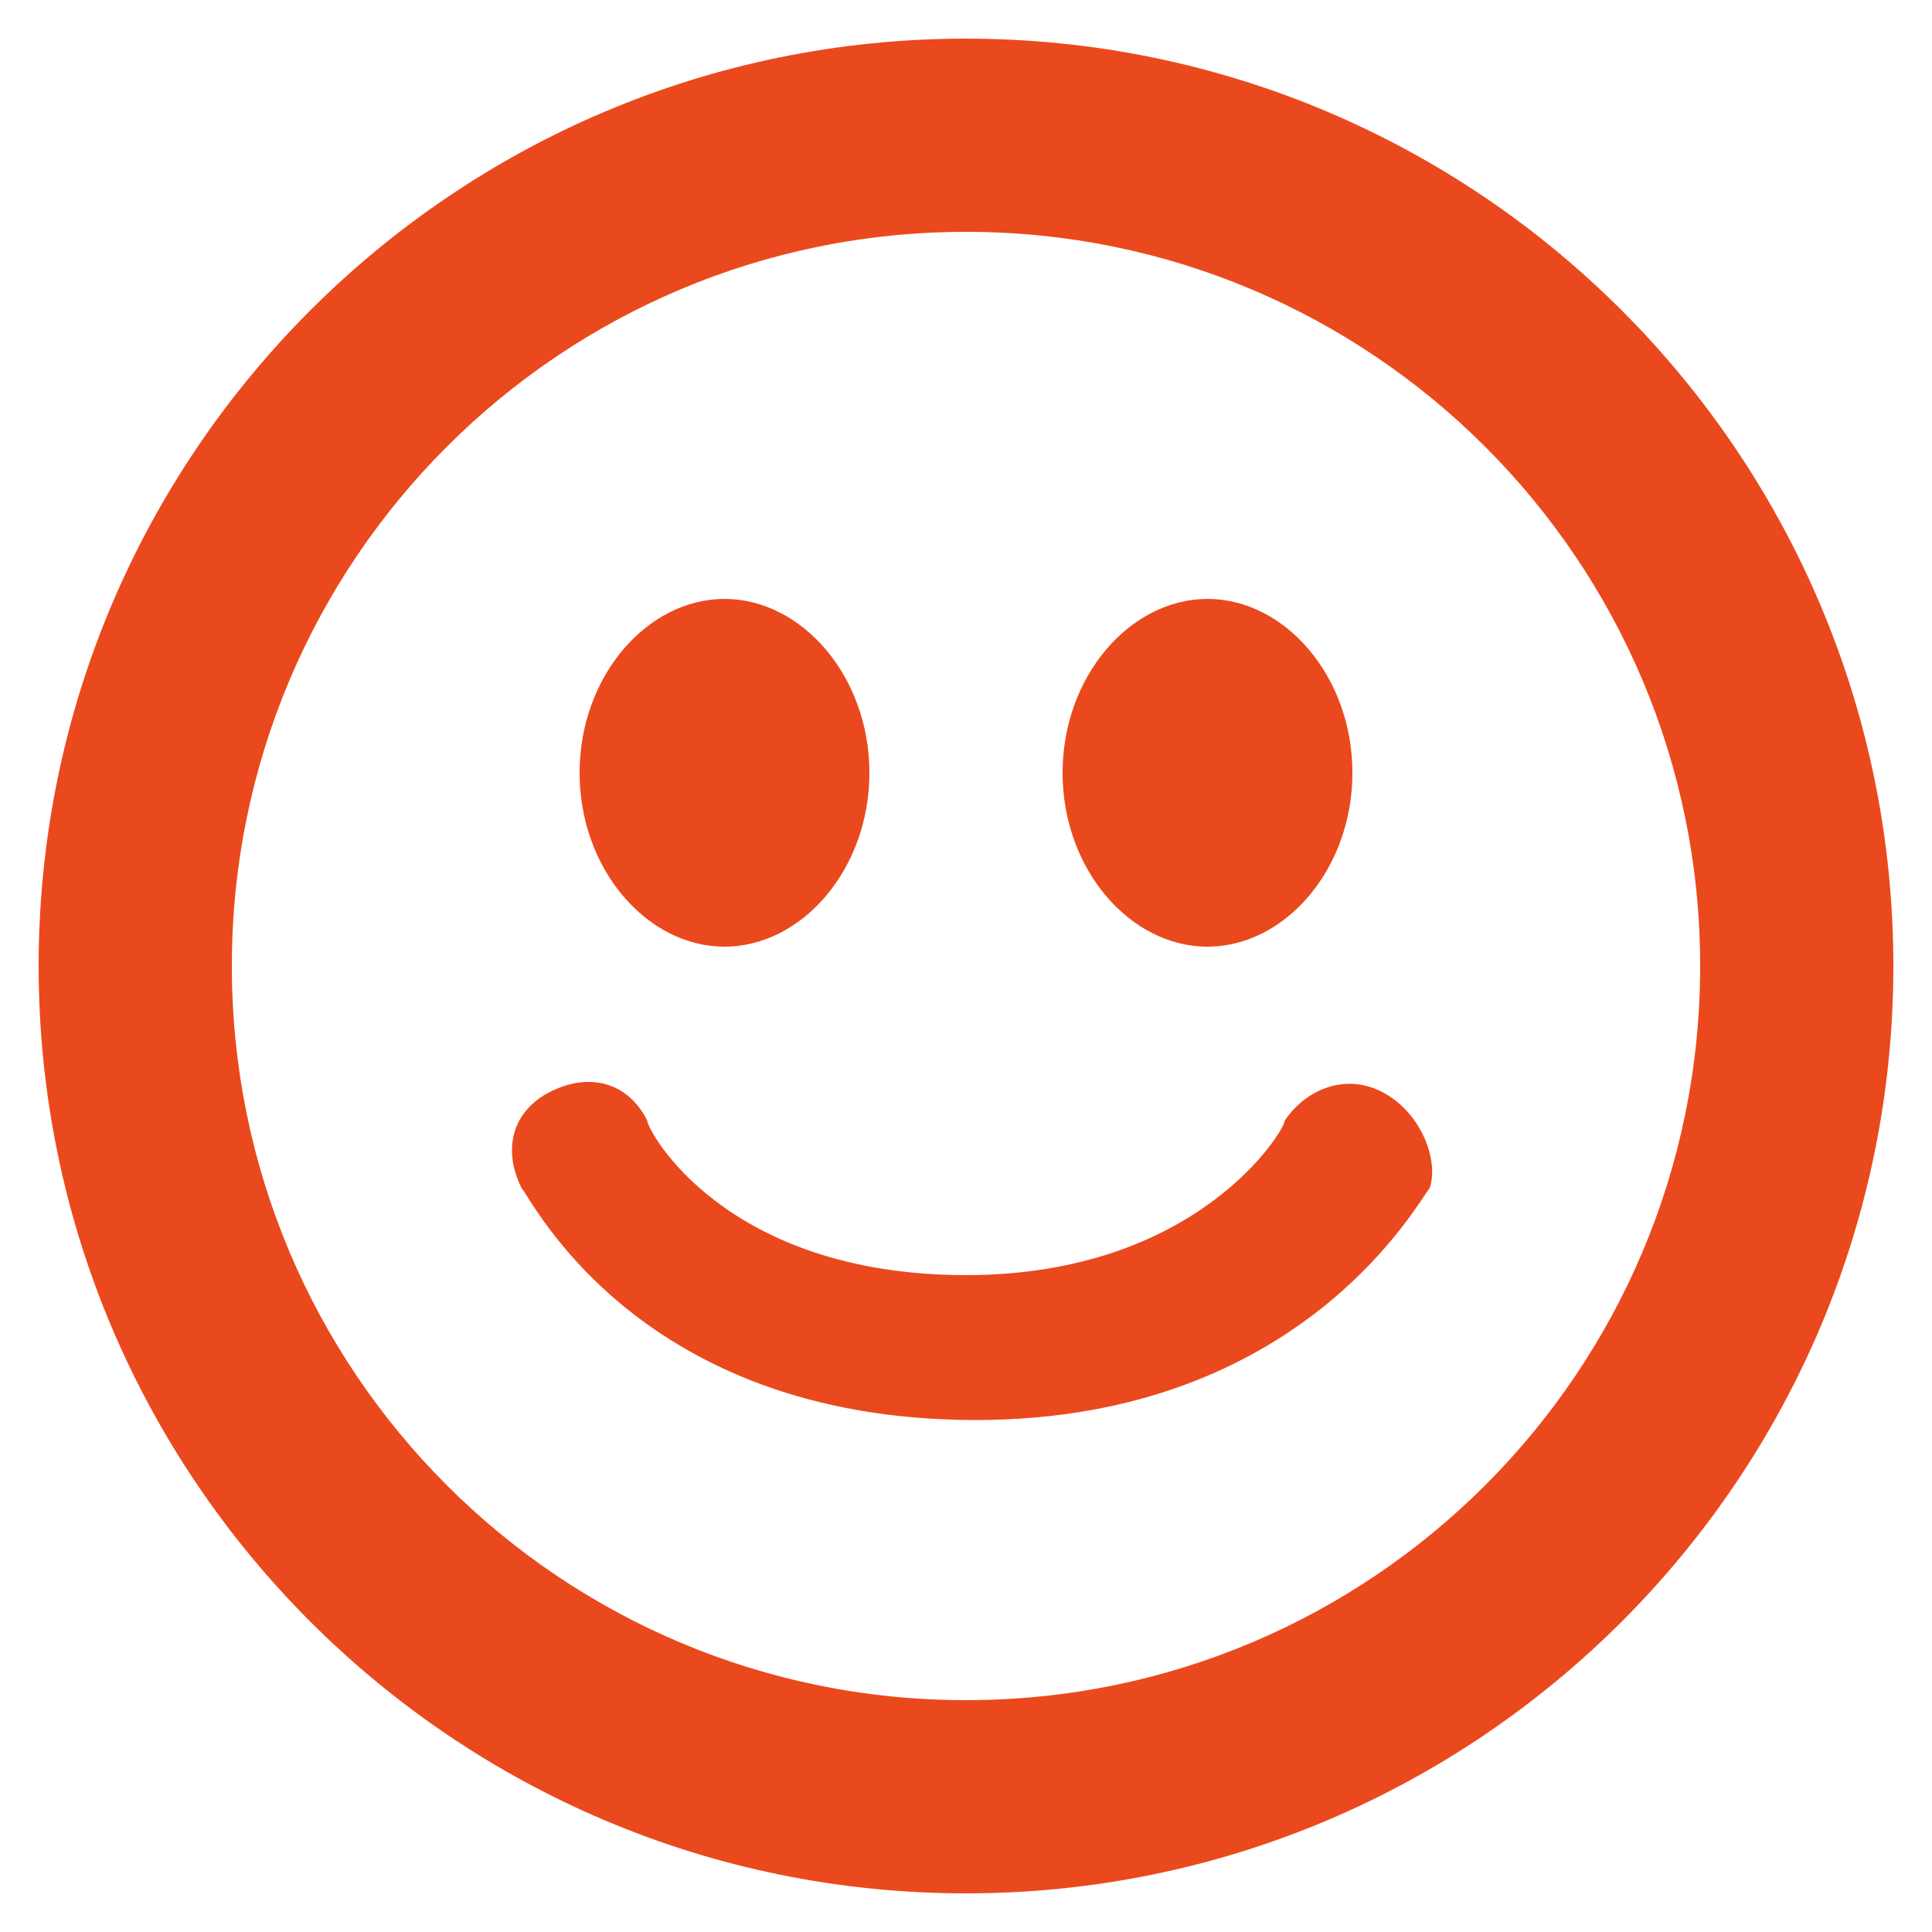 <?xml version="1.0" encoding="utf-8"?>
<!-- Generator: Adobe Illustrator 27.2.0, SVG Export Plug-In . SVG Version: 6.00 Build 0)  -->
<svg version="1.1" id="Calque_1" xmlns="http://www.w3.org/2000/svg" xmlns:xlink="http://www.w3.org/1999/xlink" x="0px" y="0px"
	 viewBox="0 0 20 20" style="enable-background:new 0 0 20 20;" xml:space="preserve">
<style type="text/css">
	.st0{fill:#EA491D;}
</style>
<path class="st0" d="M10,0.4c-5.3,0-9.6,4.3-9.6,9.6s4.3,9.6,9.6,9.6c5.3,0,9.6-4.3,9.6-9.6C19.6,4.7,15.3,0.4,10,0.4z M10,17.6
	c-4.2,0-7.6-3.4-7.6-7.6S5.8,2.4,10,2.4c4.2,0,7.6,3.4,7.6,7.6S14.2,17.6,10,17.6z M7.5,9.8C8.3,9.8,9,9,9,8S8.3,6.2,7.5,6.2
	S6,7,6,8S6.7,9.8,7.5,9.8z M12.5,9.8C13.3,9.8,14,9,14,8s-0.7-1.8-1.5-1.8S11,7,11,8S11.7,9.8,12.5,9.8z M14.3,11.3
	c-0.4-0.2-0.8,0-1,0.3c0,0.1-0.9,1.6-3.3,1.6c-2.5,0-3.3-1.5-3.3-1.6c-0.2-0.4-0.6-0.5-1-0.3c-0.4,0.2-0.5,0.6-0.3,1
	c0.1,0.1,1.2,2.4,4.7,2.4c3.4,0,4.6-2.3,4.7-2.4C14.9,12,14.7,11.5,14.3,11.3z"/>
</svg>
